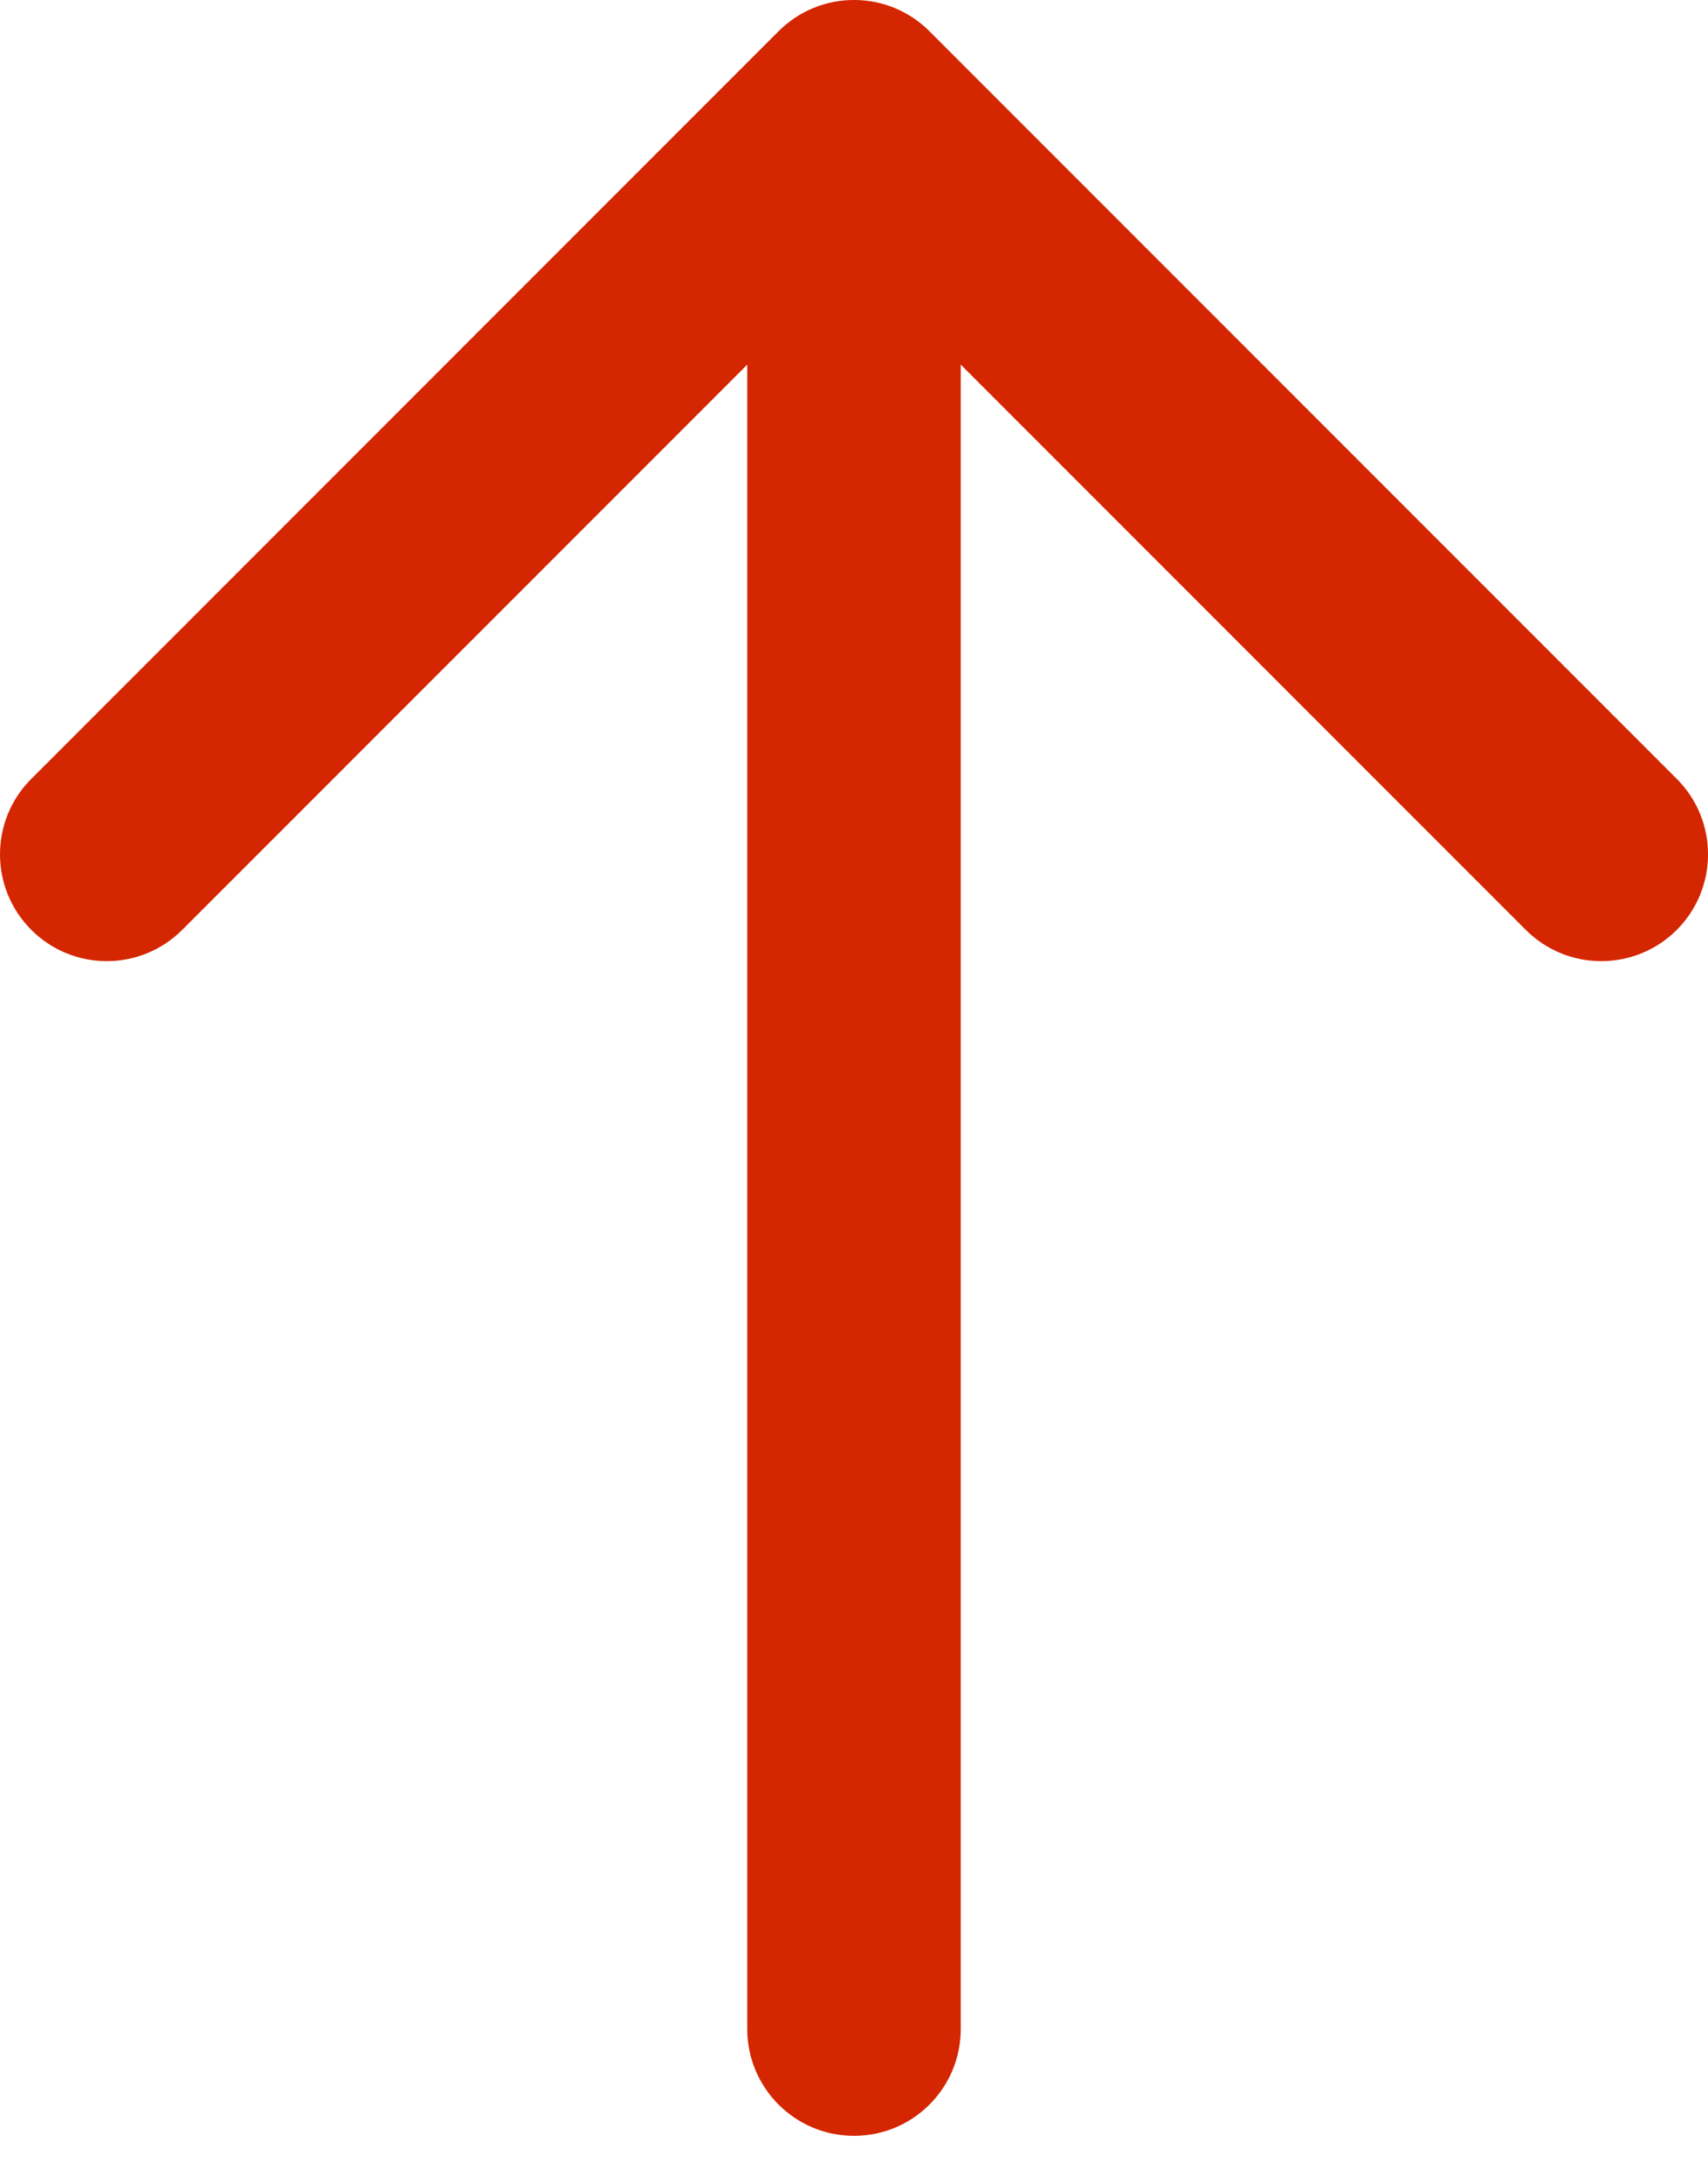 <svg width="18" height="23" viewBox="0 0 18 23" fill="none" xmlns="http://www.w3.org/2000/svg">
    <path d="M10.125 21.375L10.125 3.841L16.08 9.796C16.519 10.235 17.231 10.235 17.671 9.796C18.11 9.356 18.11 8.644 17.671 8.205L9.795 0.329C9.356 -0.11 8.644 -0.11 8.205 0.329L0.33 8.205C0.11 8.424 6.1045e-07 8.712 5.85272e-07 9C5.60119e-07 9.288 0.11 9.576 0.33 9.796C0.769 10.235 1.481 10.235 1.92 9.796L7.875 3.841L7.875 21.375C7.875 21.996 8.379 22.5 9 22.5C9.621 22.5 10.125 21.997 10.125 21.375Z" fill="#D42600"/>
</svg>
